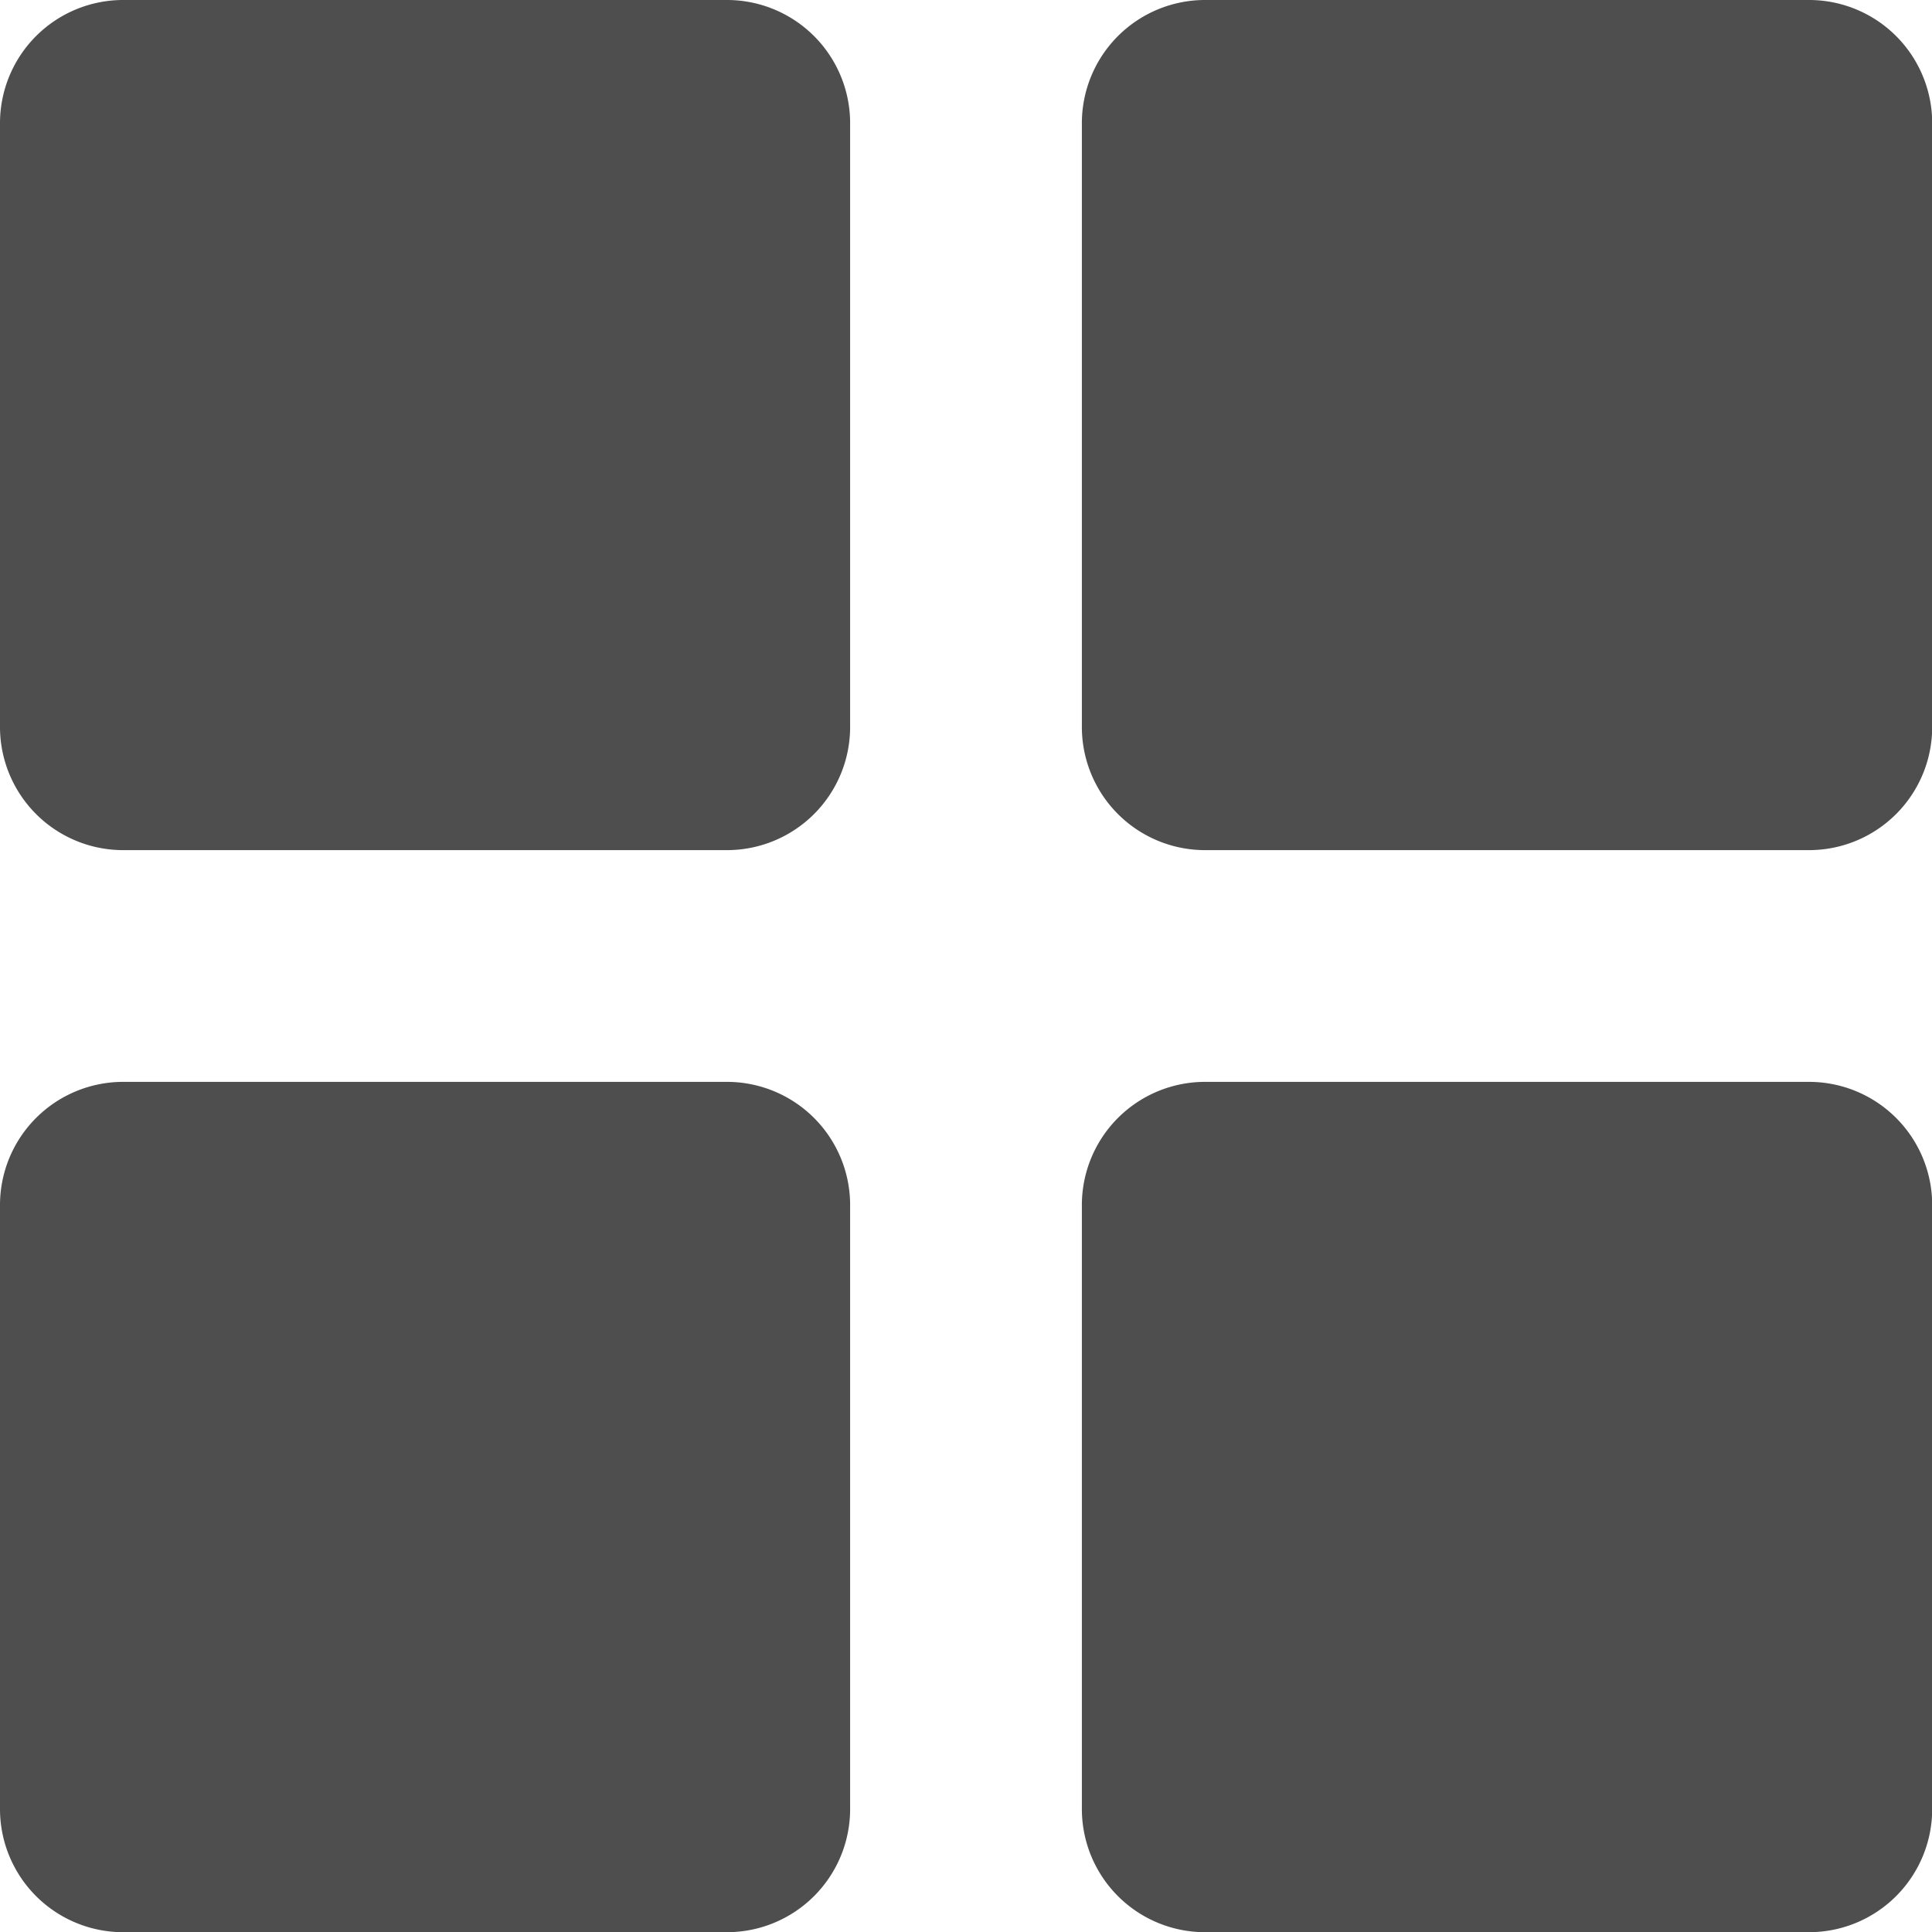<svg xmlns="http://www.w3.org/2000/svg" width="10.054" height="10.054" viewBox="0 0 10.054 10.054"><defs><style>.a{fill:#4e4e4e;}</style></defs><path class="a" d="M6.278,2.5H3.146a.641.641,0,0,0-.646.646V6.278a.641.641,0,0,0,.646.646H6.278a.641.641,0,0,0,.646-.646V3.146A.641.641,0,0,0,6.278,2.5Z" transform="translate(-2.5 -2.5)"/><path class="a" d="M59.478,2.5H56.346a.641.641,0,0,0-.646.646V6.278a.641.641,0,0,0,.646.646h3.133a.641.641,0,0,0,.646-.646V3.146A.641.641,0,0,0,59.478,2.5Z" transform="translate(-50.07 -2.5)"/><path class="a" d="M6.278,55.7H3.146a.641.641,0,0,0-.646.646v3.133a.641.641,0,0,0,.646.646H6.278a.641.641,0,0,0,.646-.646V56.346A.641.641,0,0,0,6.278,55.7Z" transform="translate(-2.5 -50.07)"/><path class="a" d="M59.478,55.7H56.346a.641.641,0,0,0-.646.646v3.133a.641.641,0,0,0,.646.646h3.133a.641.641,0,0,0,.646-.646V56.346A.641.641,0,0,0,59.478,55.7Z" transform="translate(-50.07 -50.07)"/></svg>